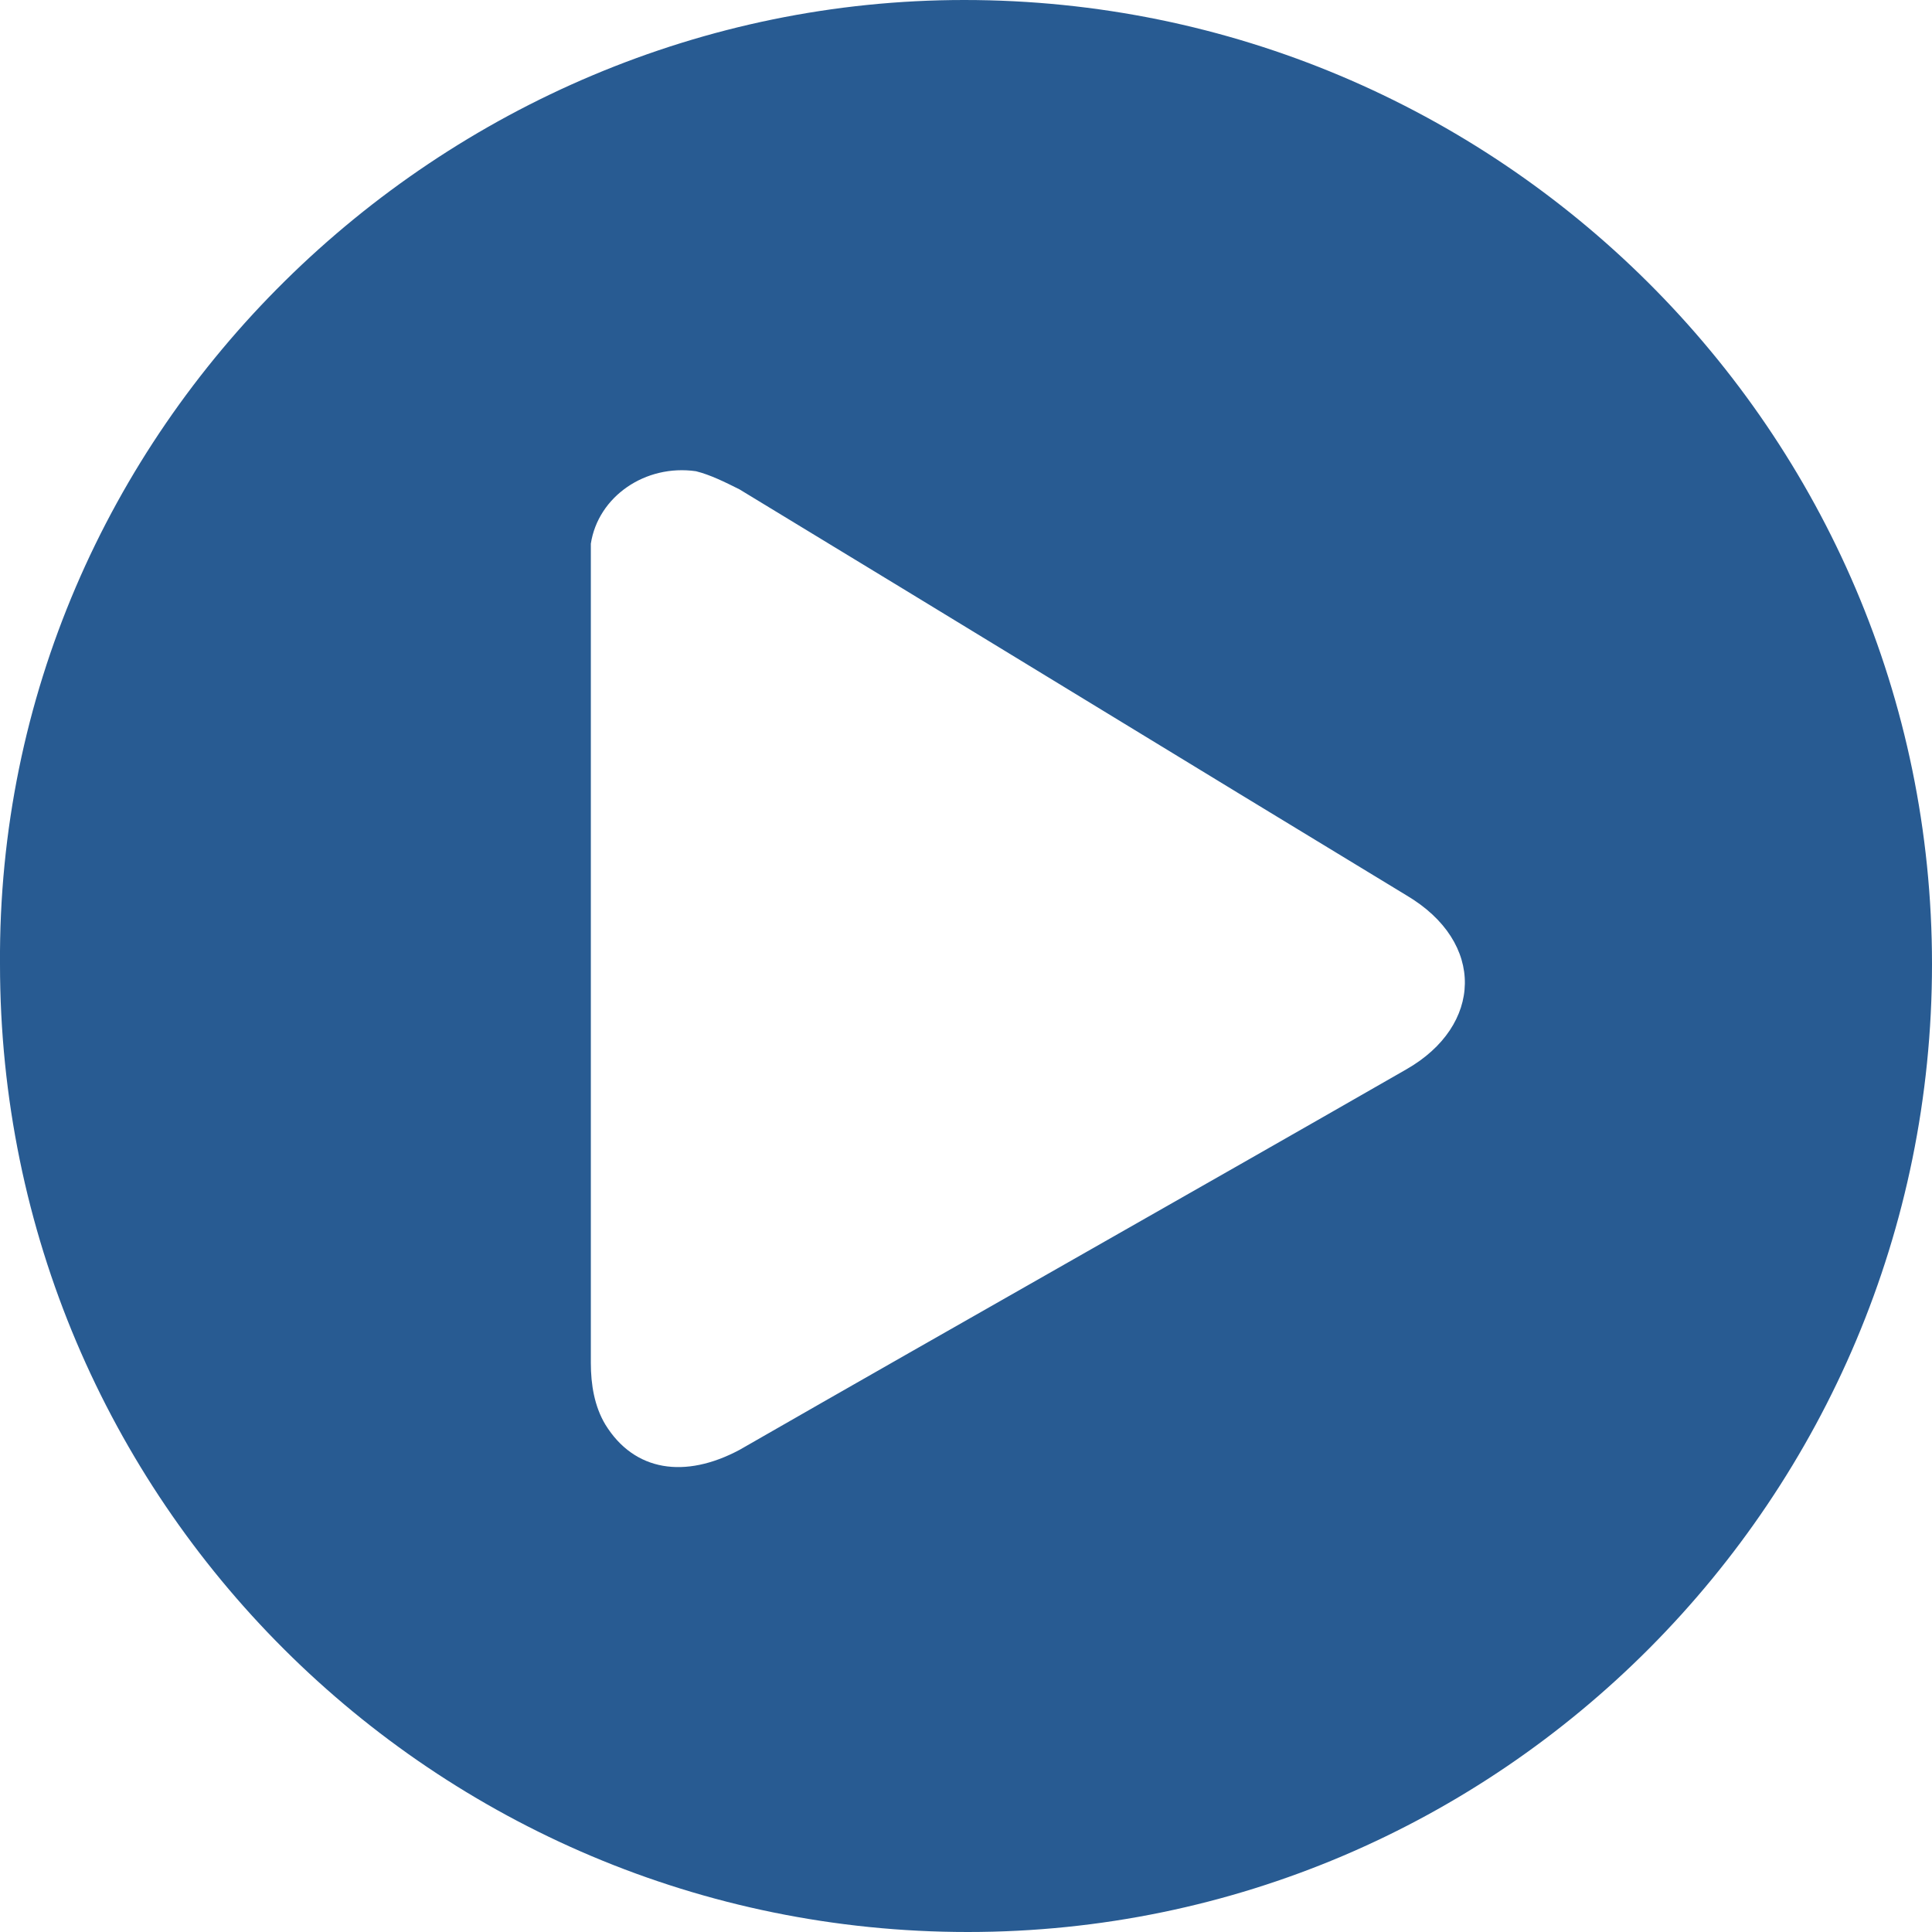 <?xml version="1.0" encoding="UTF-8"?>
<!-- Generator: Adobe Illustrator 27.8.1, SVG Export Plug-In . SVG Version: 6.00 Build 0)  -->
<svg xmlns="http://www.w3.org/2000/svg" xmlns:xlink="http://www.w3.org/1999/xlink" version="1.1" id="Layer_1" x="0px" y="0px" viewBox="0 0 53.3 53.3" style="enable-background:new 0 0 53.3 53.3;" xml:space="preserve">
<style type="text/css">
	.st0{fill:#285B92;}
</style>
<g>
	<g id="Group_4">
		<path id="Path_8" class="st0" d="M0,26.6C-0.1,11.8,12.2,0,26.6,0c14.7,0,26.7,11.9,26.7,26.6S41.4,53.3,26.7,53.3S0,41.4,0,26.6    C0,26.7,0,26.7,0,26.6 M16.3,26.6c0,3.7,0,7.4,0,11c0,0.6,0.1,1.2,0.4,1.7c0.8,1.3,2.2,1.5,3.7,0.7c6.1-3.5,12.3-7,18.4-10.5    c2.1-1.2,2.2-3.5,0-4.8c-6.1-3.7-12.3-7.5-18.4-11.2c-0.4-0.2-0.8-0.4-1.2-0.5c-1.4-0.2-2.7,0.7-2.9,2c0,0.2,0,0.4,0,0.5    C16.3,19.2,16.3,22.9,16.3,26.6"></path>
	</g>
</g>
</svg>
